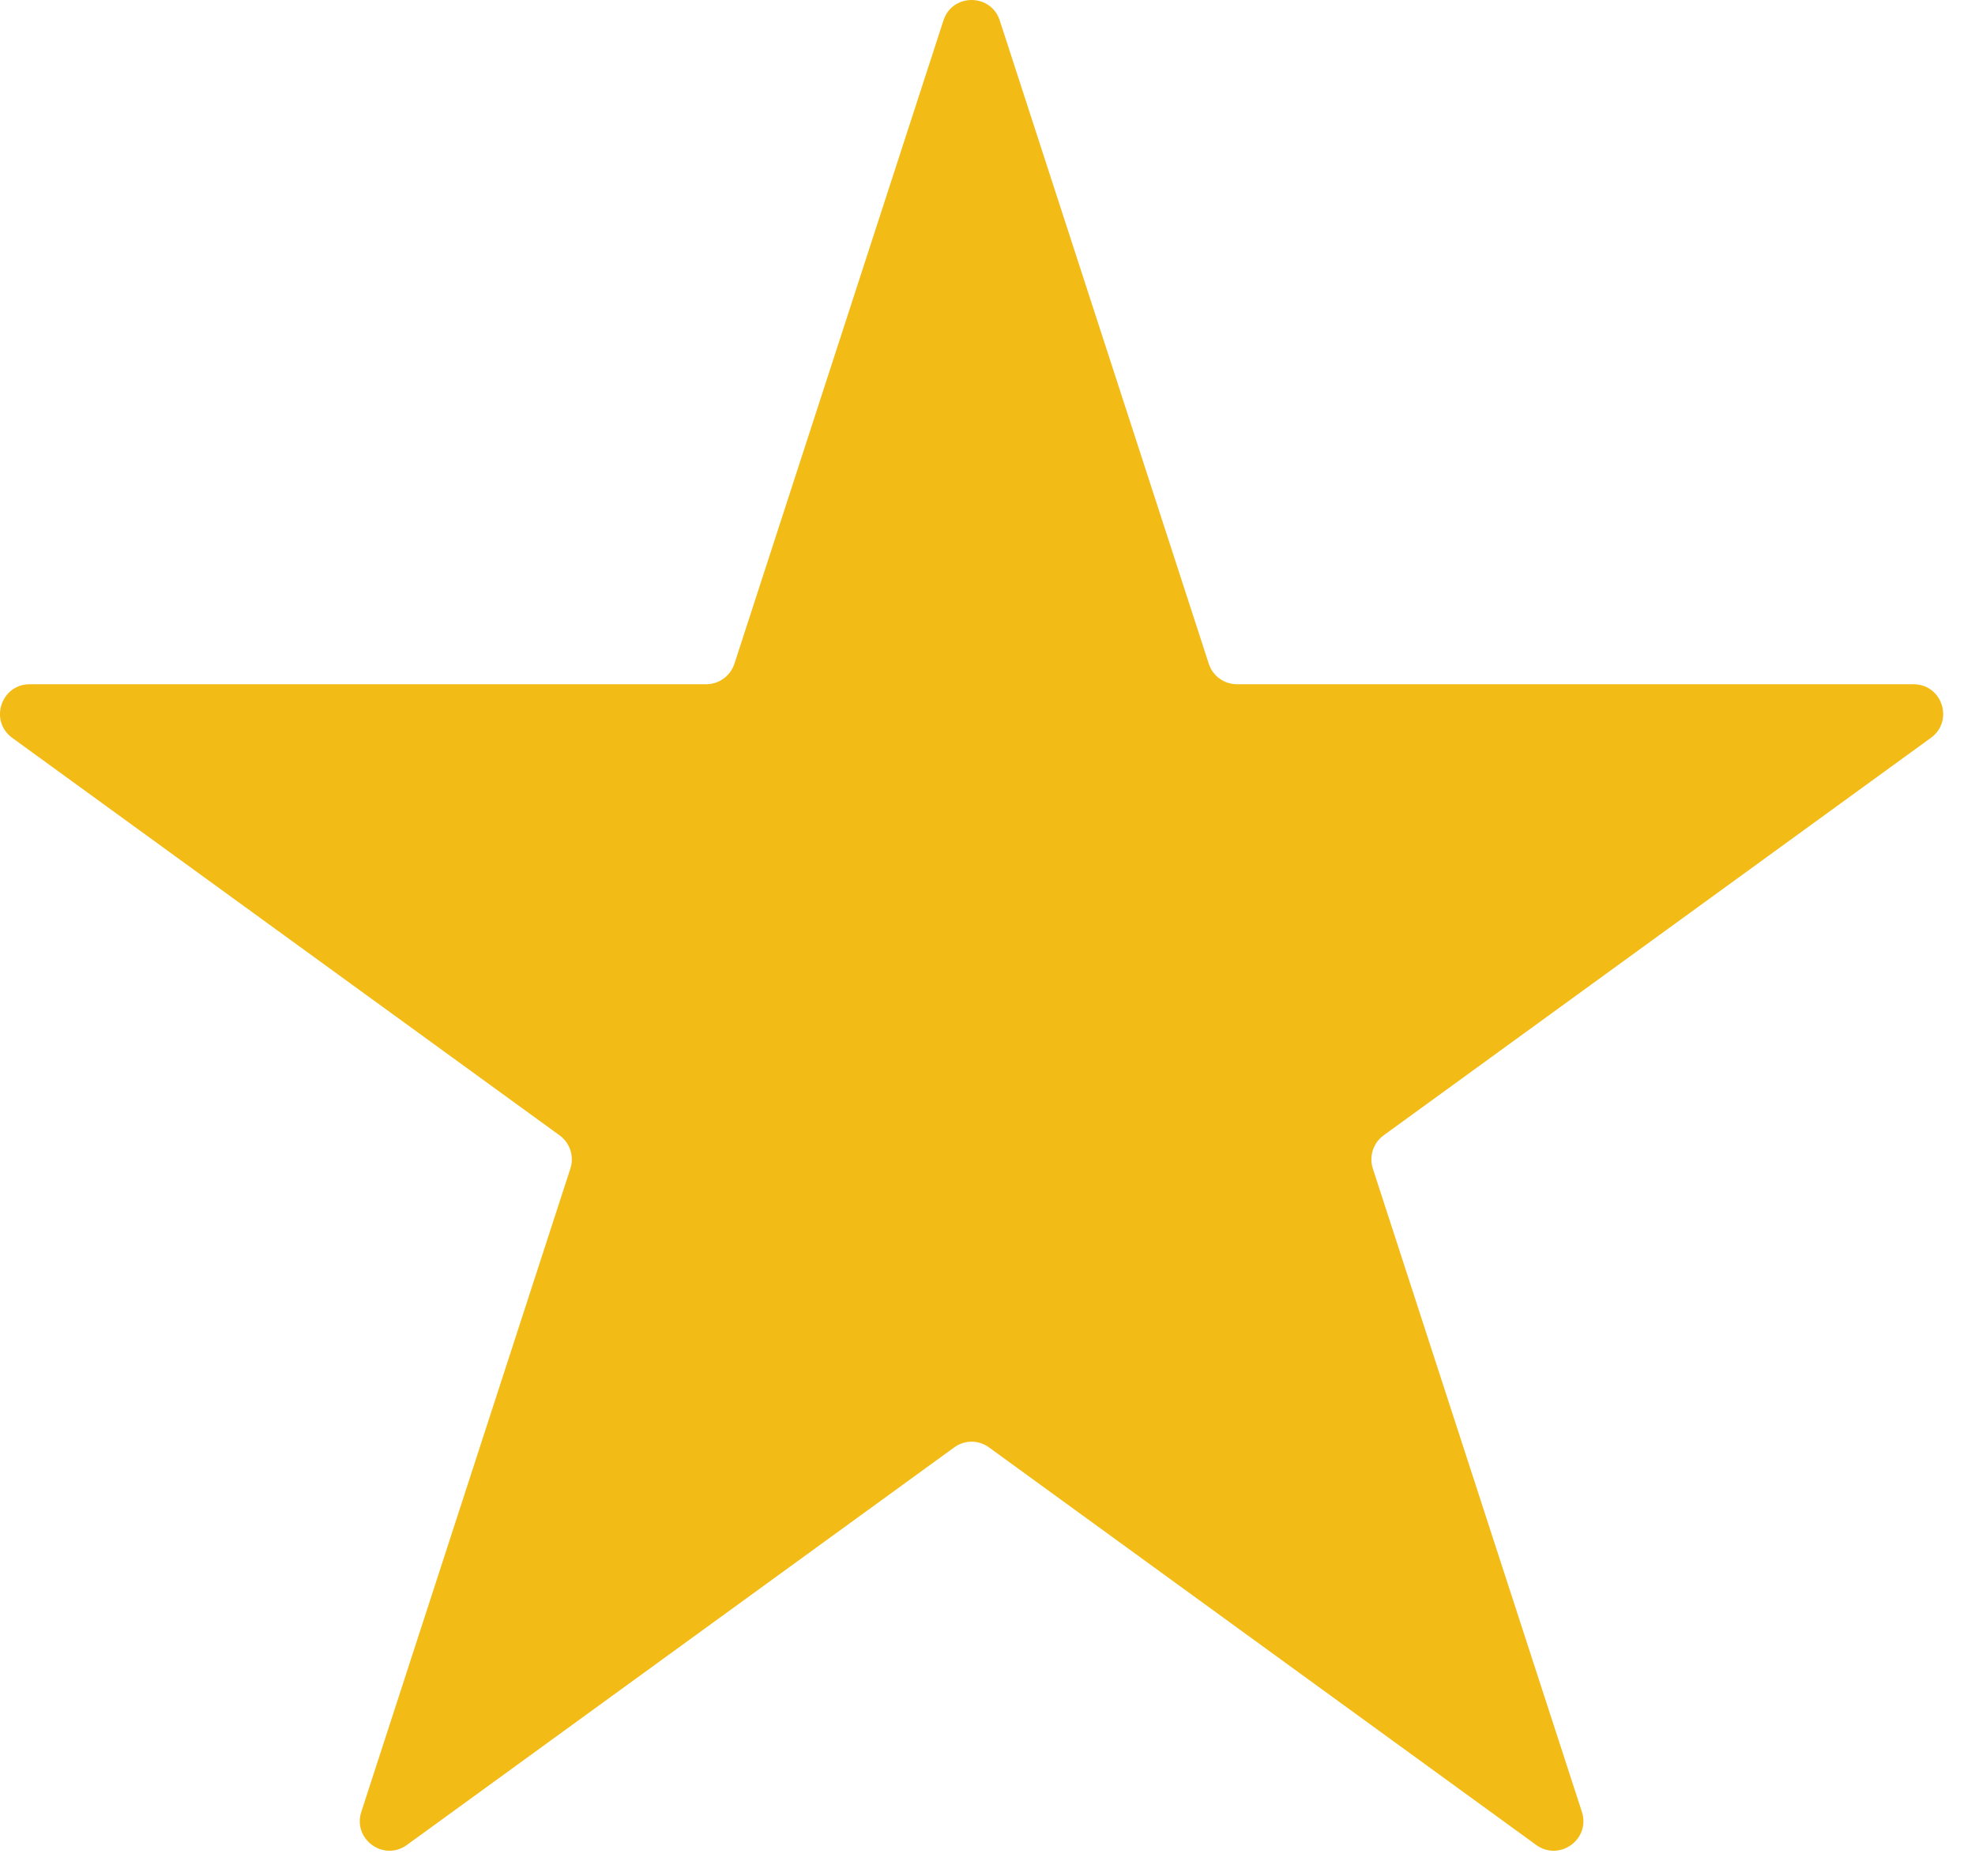 <svg width="20" height="19" viewBox="0 0 20 19" fill="none" xmlns="http://www.w3.org/2000/svg">
<path d="M9.554 0.207C9.643 -0.069 10.034 -0.069 10.124 0.207L12.241 6.723C12.281 6.846 12.396 6.93 12.527 6.93H19.377C19.668 6.93 19.789 7.302 19.553 7.473L14.011 11.499C13.906 11.576 13.862 11.711 13.902 11.835L16.019 18.35C16.109 18.627 15.793 18.856 15.557 18.686L10.015 14.659C9.91 14.582 9.768 14.582 9.663 14.659L4.12 18.686C3.885 18.856 3.569 18.627 3.659 18.35L5.776 11.835C5.816 11.711 5.772 11.576 5.667 11.499L0.124 7.473C-0.111 7.302 0.01 6.93 0.301 6.93H7.151C7.281 6.93 7.396 6.846 7.437 6.723L9.554 0.207Z" fill="#F2BB16"/>
</svg>
